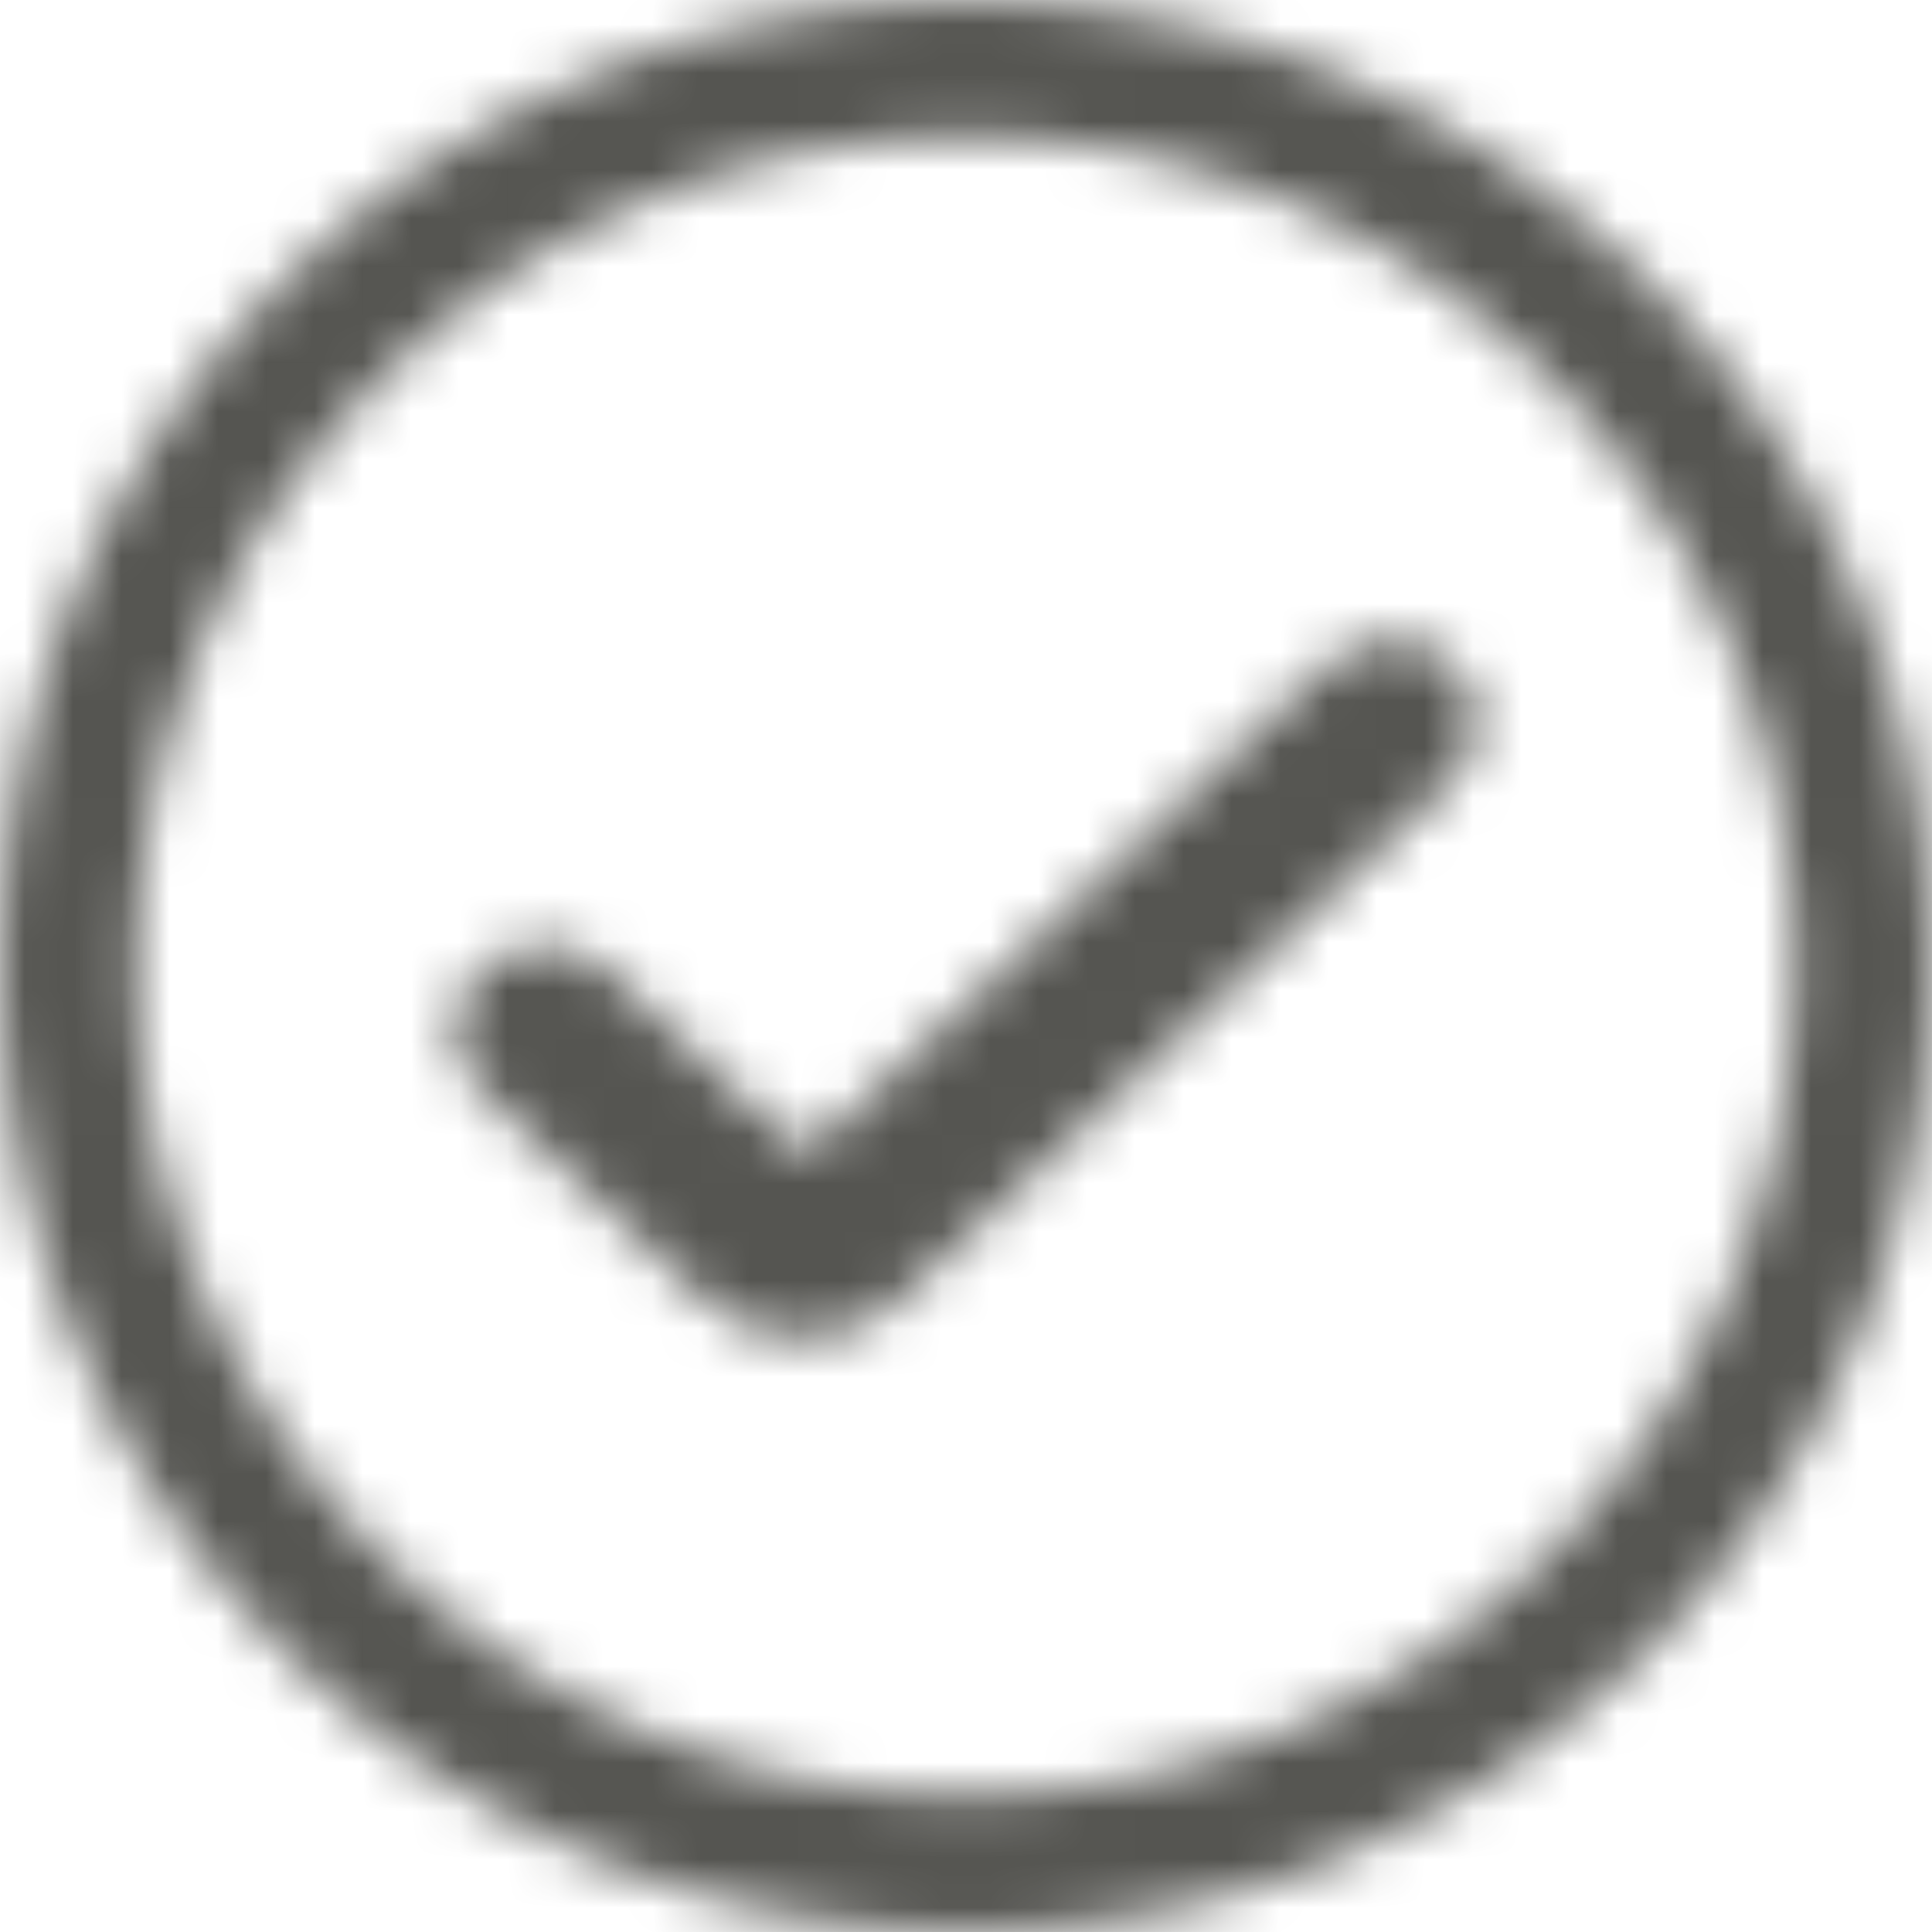 <svg width="40" height="40" viewBox="0 0 40 40" fill="none" xmlns="http://www.w3.org/2000/svg">
<mask id="mask0_14878_4624" style="mask-type:alpha" maskUnits="userSpaceOnUse" x="0" y="0" width="40" height="40">
<path d="M20 0C31.084 0 40 8.916 40 20C40 31.084 31.084 40 20 40C8.916 40 0 31.084 0 20C2.63708e-07 8.916 8.916 2.63691e-07 20 0ZM20 2.822C10.54 2.822 2.822 10.54 2.822 20C2.822 24.601 4.62 28.933 7.844 32.156C11.067 35.38 15.399 37.178 20 37.178C29.46 37.178 37.178 29.46 37.178 20C37.178 10.54 29.46 2.822 20 2.822ZM28.801 13.253C29.286 13.253 29.771 13.383 30.048 13.709C30.394 14.035 30.602 14.491 30.602 14.946C30.602 15.402 30.394 15.858 30.048 16.184L18.614 26.93C18.129 27.451 17.367 27.711 16.605 27.711C15.842 27.711 15.149 27.451 14.595 26.93L9.952 22.565C9.606 22.24 9.397 21.784 9.397 21.328C9.398 20.872 9.606 20.416 9.952 20.091C10.299 19.765 10.784 19.57 11.269 19.57C11.754 19.57 12.239 19.765 12.585 20.091L16.396 23.673C16.466 23.738 16.605 23.738 16.674 23.738C16.812 23.738 16.881 23.738 16.95 23.673L27.483 13.774C27.83 13.449 28.316 13.253 28.801 13.253Z" fill="#242424"/>
</mask>
<g mask="url(#mask0_14878_4624)">
<rect x="-96.149" y="-94.478" width="228.571" height="228.571" rx="20" fill="#555551"/>
</g>
</svg>
